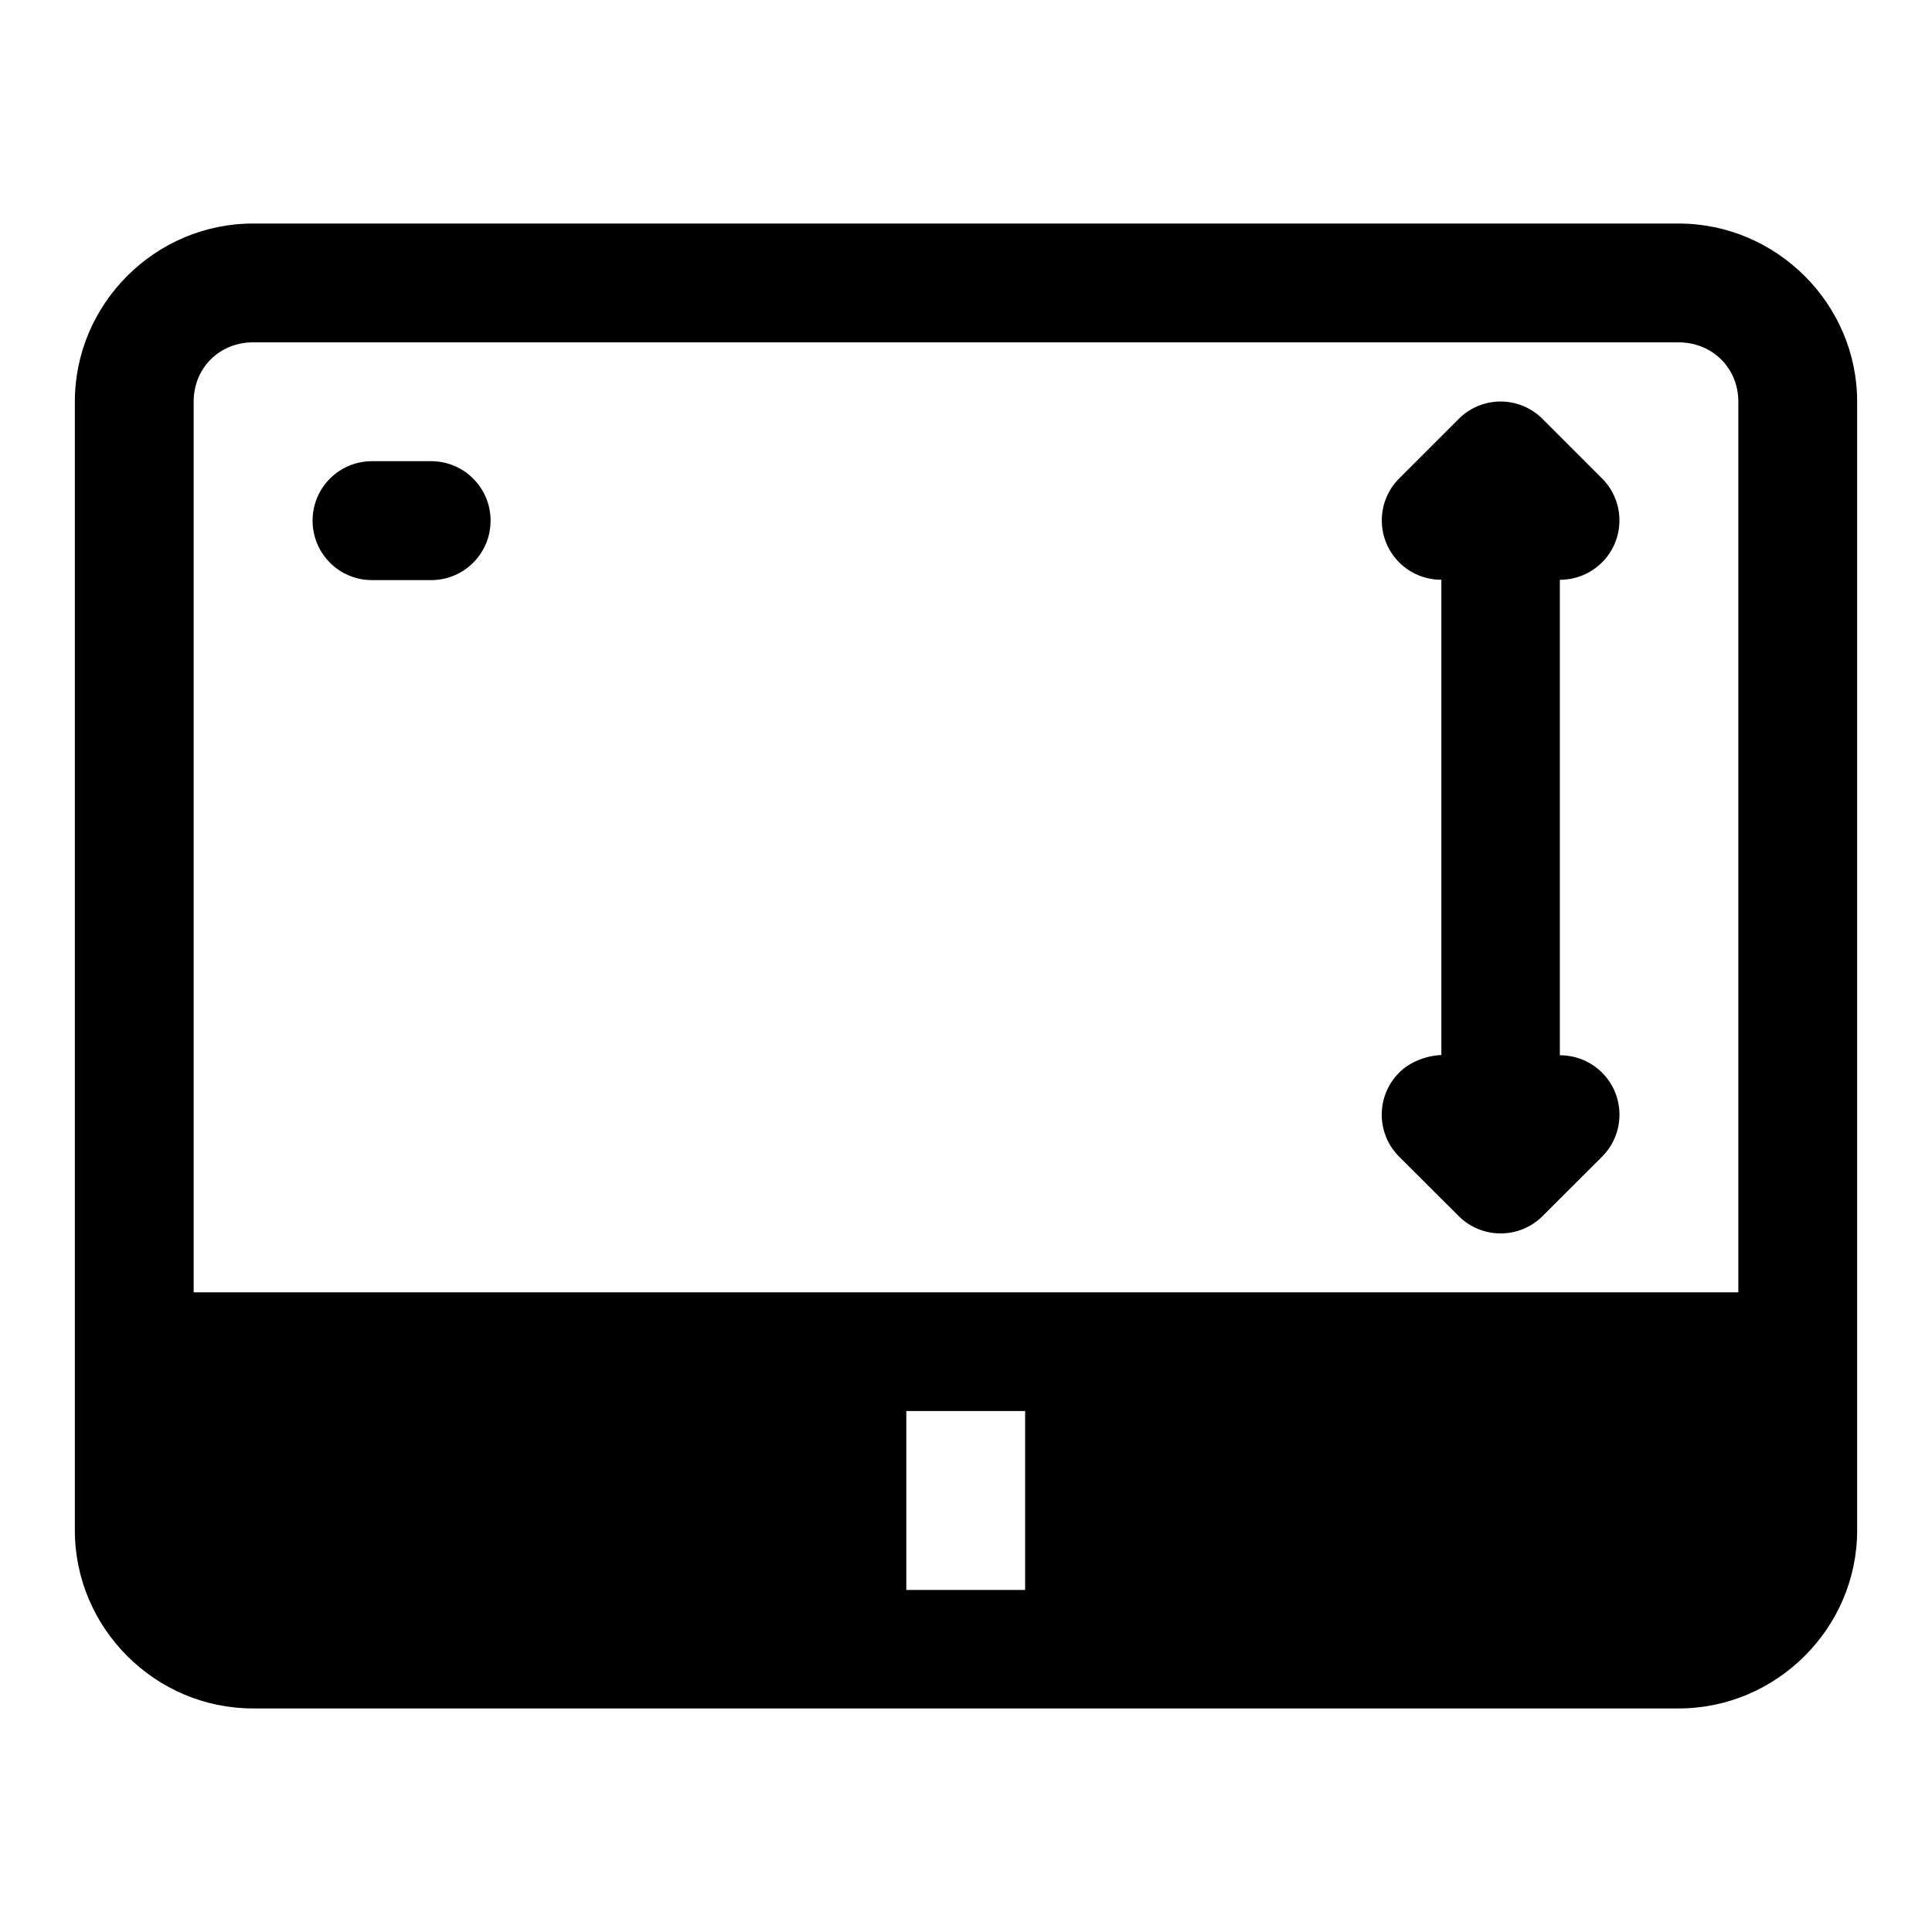<?xml version="1.0" encoding="UTF-8"?>
<!-- Uploaded to: ICON Repo, www.svgrepo.com, Generator: ICON Repo Mixer Tools -->
<svg fill="#000000" width="800px" height="800px" version="1.1" viewBox="144 144 512 512" xmlns="http://www.w3.org/2000/svg">
 <path d="m211.04 203.24c-25.898 0-47.203 21.273-47.203 47.172v299.17c0 25.898 21.301 47.172 47.203 47.172h377.83c25.898 0 47.293-21.27 47.293-47.172v-299.17c0-25.898-21.395-47.172-47.293-47.172zm0 31.488h377.83c8.883 0 15.805 6.801 15.805 15.684v236.07h-409.35v-236.07c0-8.883 6.832-15.684 15.715-15.684zm330.16 15.684c-4.019 0.125-7.836 1.789-10.672 4.644l-15.711 15.711c-6.168 6.152-6.168 16.141 0 22.293 2.965 2.949 6.981 4.598 11.164 4.582v125.95c-3.988 0.156-8.352 1.812-11.164 4.644-6.188 6.156-6.188 16.168 0 22.324l15.715 15.684c6.152 6.168 16.141 6.168 22.293 0l15.711-15.684c6.188-6.156 6.188-16.168 0-22.324-2.965-2.949-6.981-4.598-11.16-4.582v-126.01c4.18 0.016 8.199-1.633 11.164-4.582 6.168-6.152 6.168-16.141 0-22.293l-15.715-15.715c-3.066-3.09-7.277-4.769-11.625-4.644zm-298.68 15.805c-8.66 0.031-15.664 7.055-15.684 15.715-0.031 8.695 6.988 15.773 15.684 15.805h15.805c8.695-0.031 15.719-7.109 15.684-15.805-0.016-8.66-7.023-15.68-15.684-15.715zm141.66 251.72h31.488v47.414h-31.488z"/>
</svg>